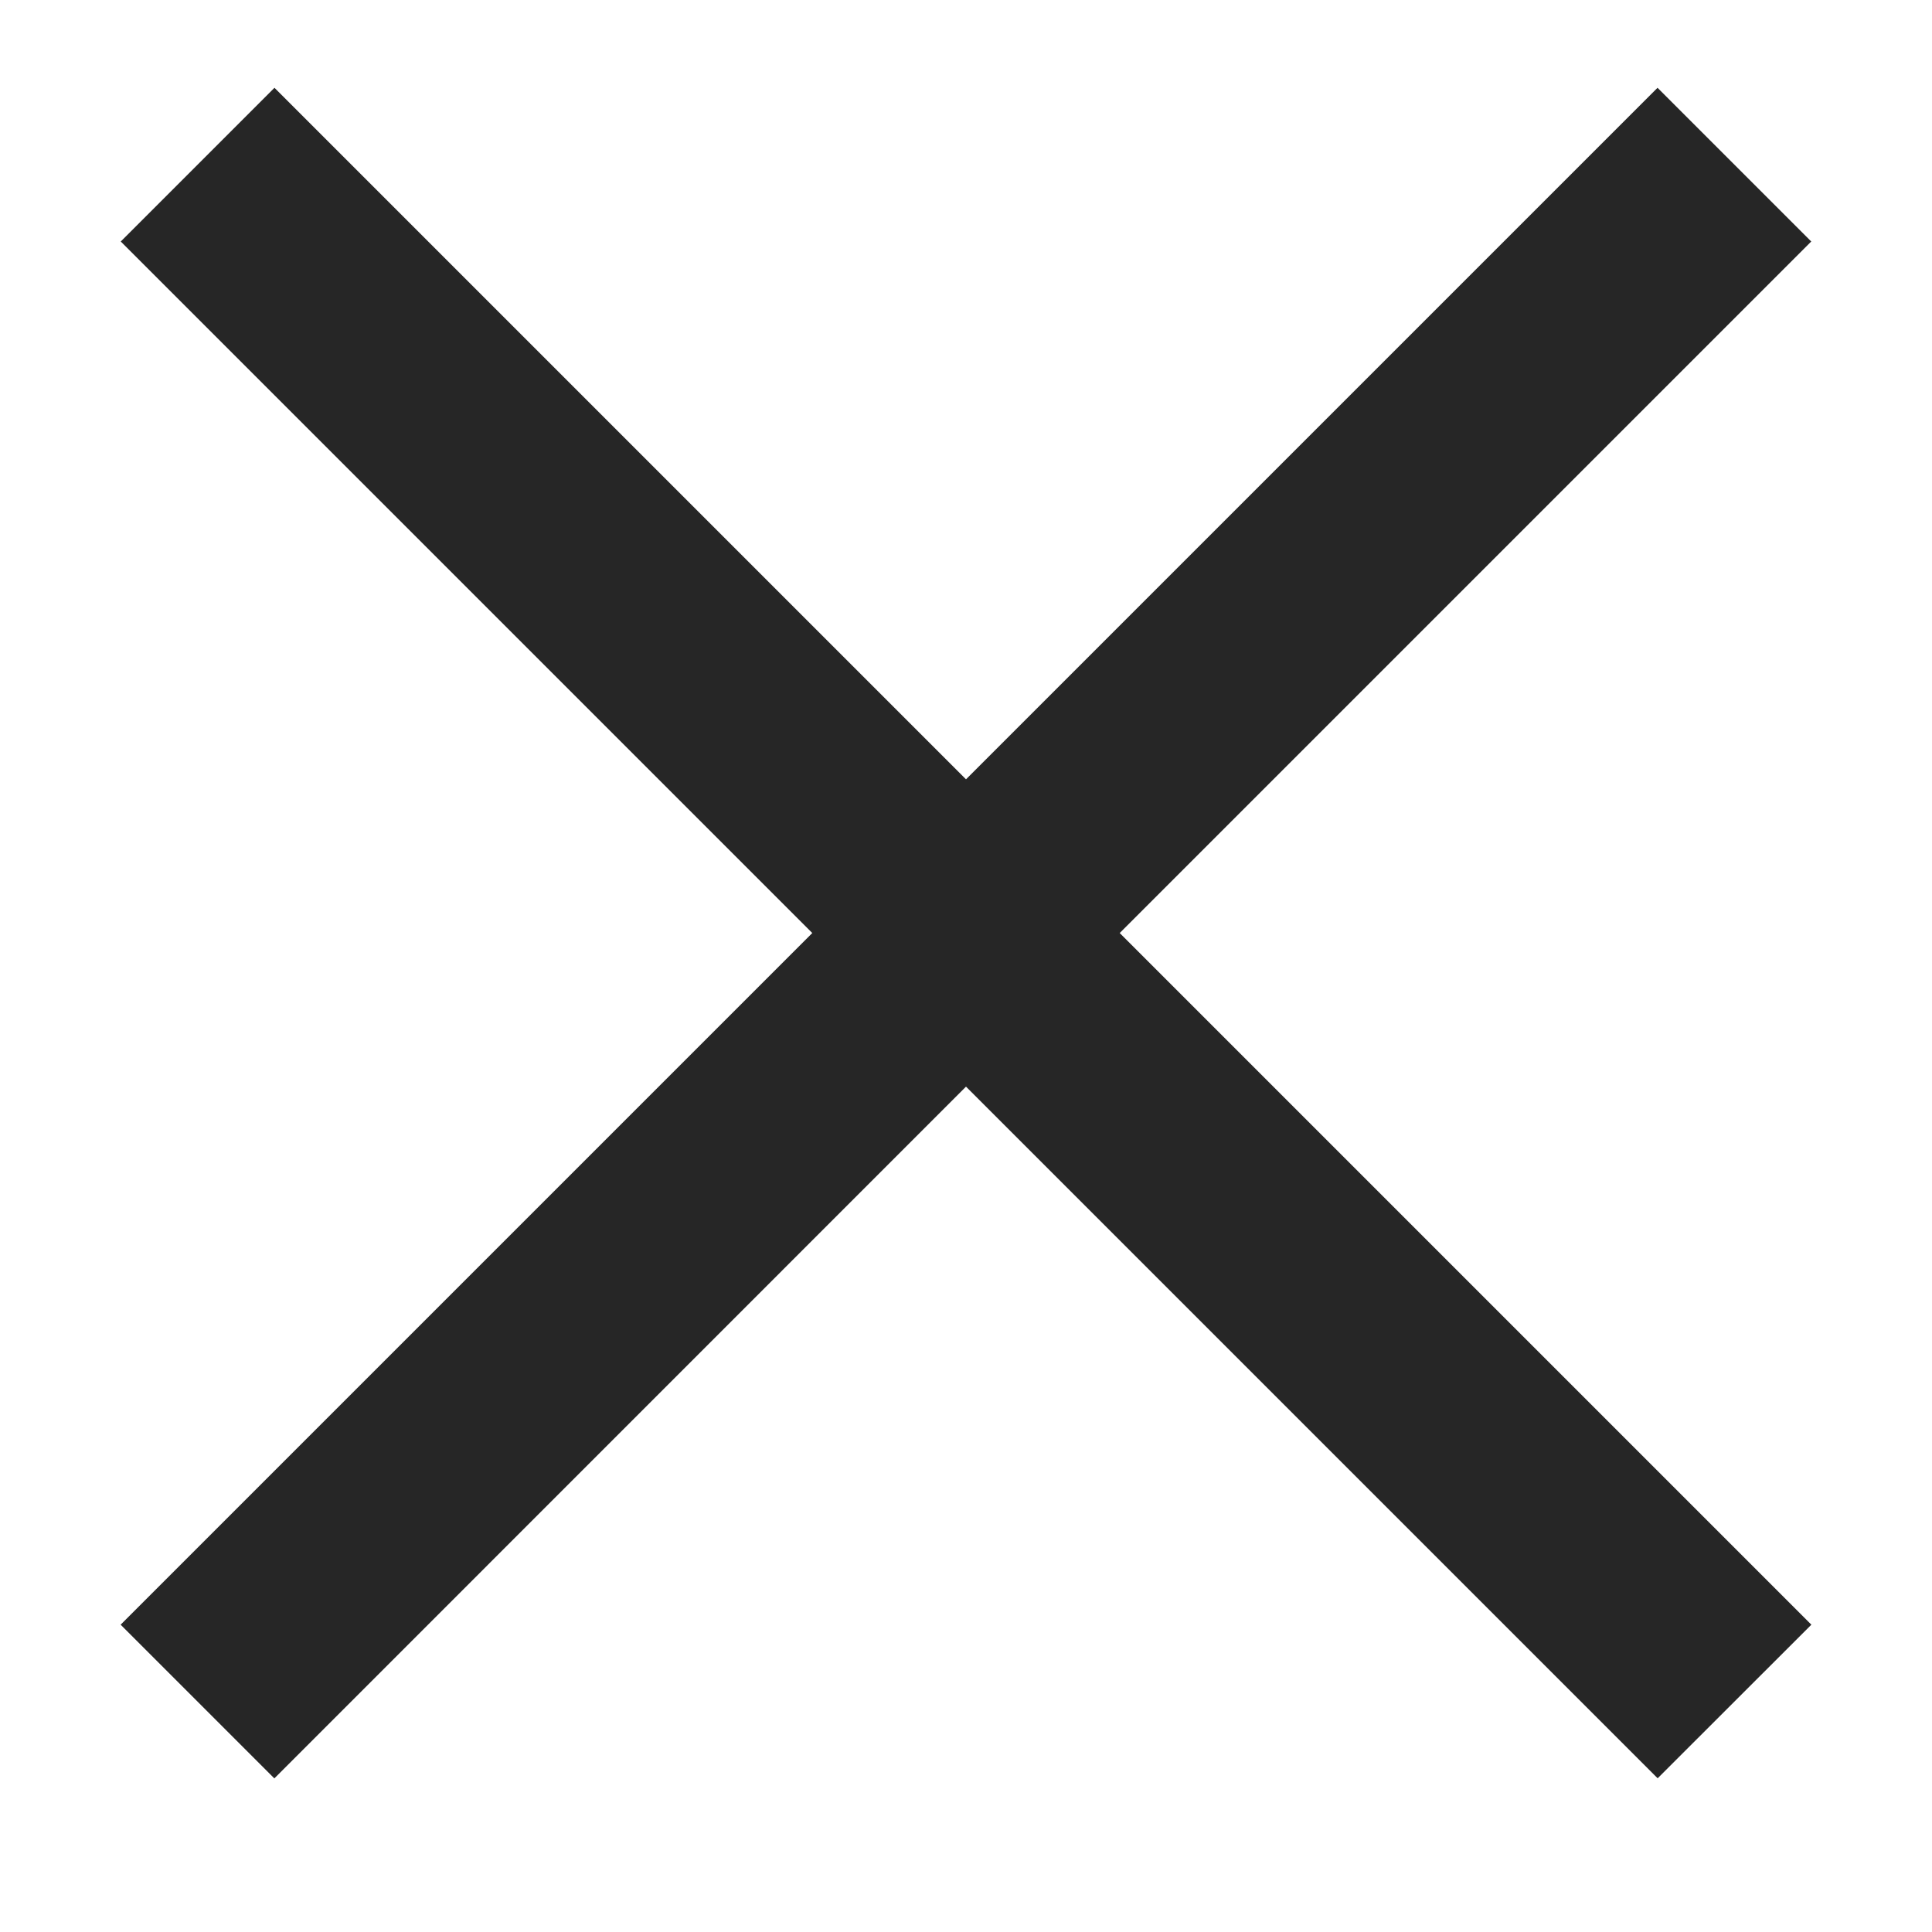 <svg width="16" height="16" viewBox="0 0 16 16" fill="none" xmlns="http://www.w3.org/2000/svg">
<path fill-rule="evenodd" clip-rule="evenodd" d="M15 2L13.727 0.727L8 6.454L2.273 0.727L1 2L6.727 7.727L0.999 13.455L2.272 14.728L8 8.999L13.728 14.727L15.001 13.455L9.273 7.727L15 2Z" fill="#262626"/>
</svg>
